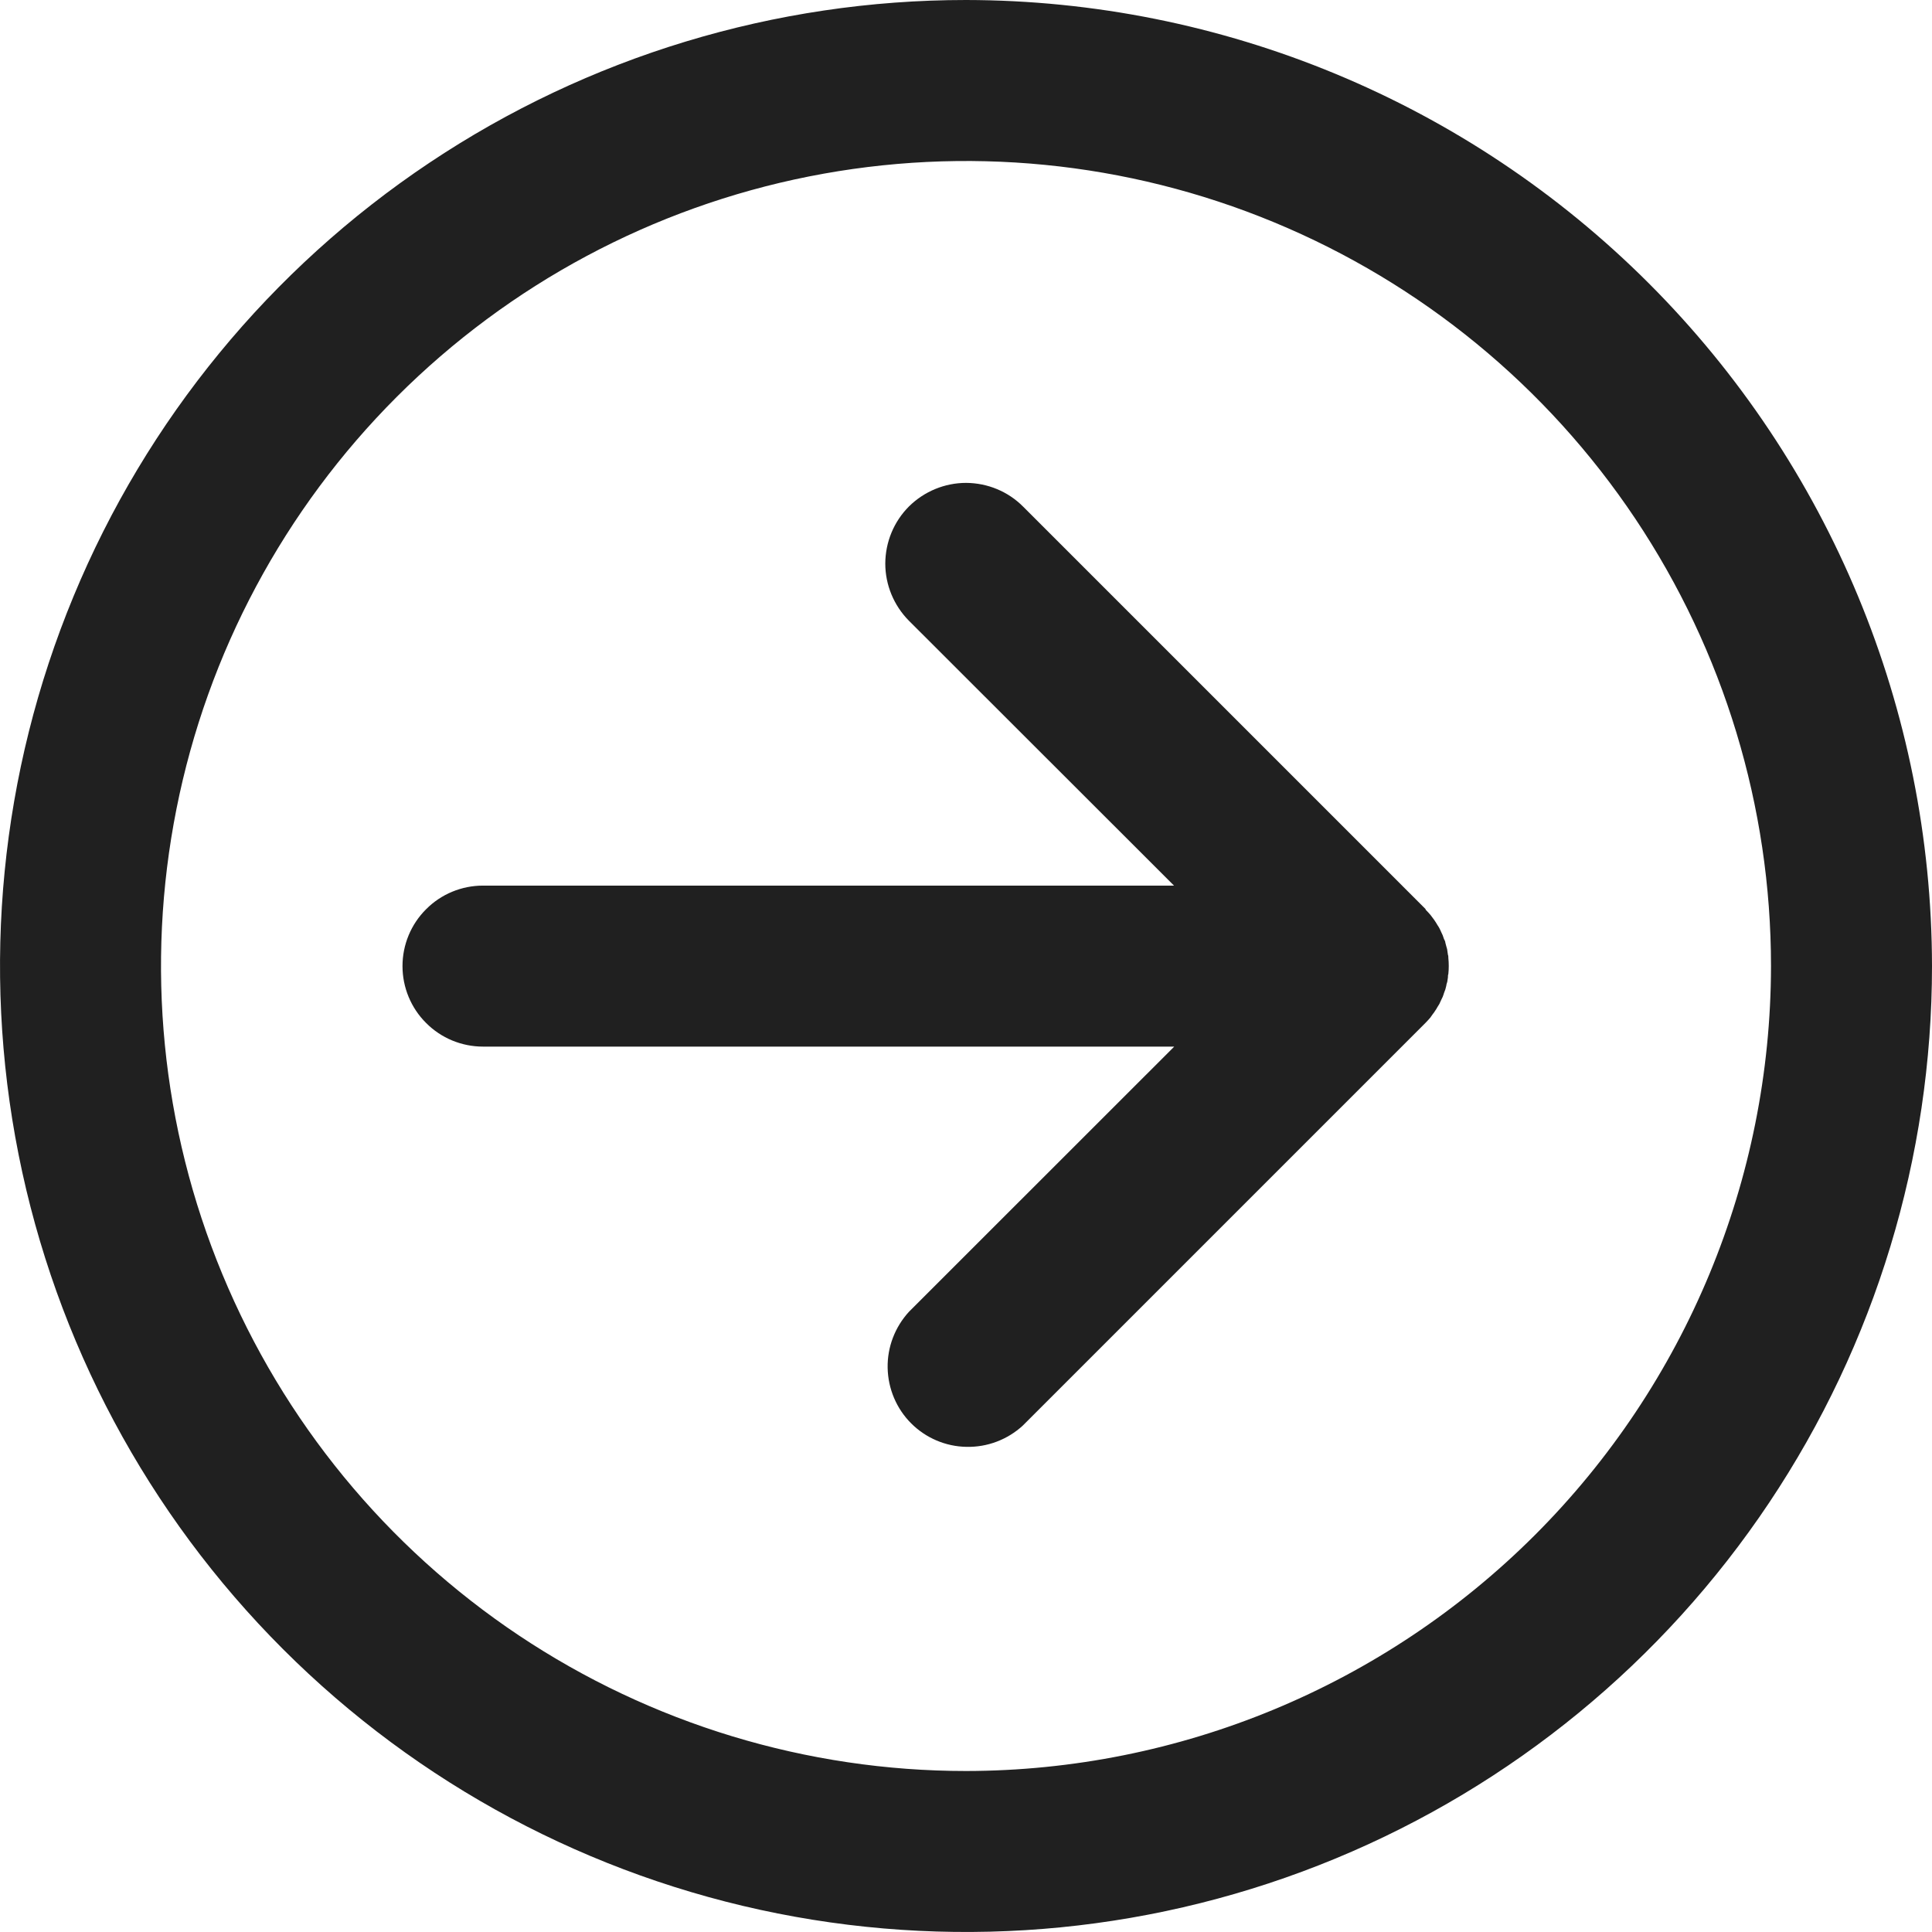 <svg width="18" height="18" viewBox="0 0 18 18" fill="none" xmlns="http://www.w3.org/2000/svg">
<path d="M9 0C7.22 0 5.48 0.528 4 1.517C2.52 2.506 1.366 3.911 0.685 5.556C0.004 7.2 -0.174 9.01 0.173 10.756C0.52 12.502 1.377 14.105 2.636 15.364C3.895 16.623 5.498 17.48 7.244 17.827C8.99 18.174 10.8 17.996 12.444 17.315C14.089 16.634 15.494 15.48 16.483 14C17.472 12.52 18 10.78 18 9C17.997 6.614 17.048 4.326 15.361 2.639C13.674 0.952 11.386 0.003 9 0ZM9 16.5C7.517 16.5 6.067 16.06 4.833 15.236C3.6 14.412 2.639 13.241 2.071 11.87C1.503 10.5 1.355 8.992 1.644 7.537C1.933 6.082 2.648 4.746 3.697 3.697C4.746 2.648 6.082 1.933 7.537 1.644C8.992 1.355 10.5 1.503 11.87 2.071C13.241 2.639 14.412 3.6 15.236 4.833C16.06 6.067 16.5 7.517 16.5 9C16.498 10.988 15.707 12.895 14.301 14.301C12.895 15.707 10.988 16.498 9 16.5Z" fill="#202020"/>
<path d="M13.349 9.448C13.357 9.438 13.365 9.428 13.371 9.417C13.378 9.407 13.386 9.395 13.392 9.383L13.41 9.354C13.416 9.342 13.421 9.331 13.426 9.319C13.431 9.307 13.436 9.298 13.441 9.288C13.446 9.278 13.449 9.264 13.453 9.253C13.457 9.242 13.462 9.23 13.466 9.218L13.475 9.183C13.475 9.172 13.481 9.159 13.484 9.147L13.49 9.106C13.49 9.096 13.49 9.085 13.494 9.074C13.499 9.025 13.499 8.975 13.494 8.926C13.494 8.916 13.494 8.905 13.49 8.895L13.484 8.854C13.484 8.842 13.477 8.829 13.475 8.817L13.466 8.783C13.466 8.77 13.458 8.759 13.453 8.748C13.448 8.737 13.446 8.724 13.441 8.713L13.426 8.681C13.421 8.67 13.416 8.658 13.41 8.647C13.404 8.635 13.398 8.627 13.392 8.618C13.386 8.608 13.379 8.595 13.371 8.584C13.364 8.573 13.357 8.563 13.349 8.553L13.328 8.525C13.313 8.508 13.298 8.491 13.282 8.475V8.47L9.532 4.72C9.392 4.579 9.201 4.5 9.001 4.499C8.802 4.499 8.611 4.578 8.469 4.718C8.328 4.859 8.249 5.05 8.248 5.25C8.248 5.449 8.327 5.64 8.467 5.782L10.938 8.251H4.5C4.301 8.251 4.11 8.33 3.97 8.471C3.829 8.611 3.75 8.802 3.75 9.001C3.75 9.2 3.829 9.391 3.97 9.531C4.11 9.672 4.301 9.751 4.5 9.751H10.94L8.469 12.221C8.338 12.364 8.266 12.551 8.27 12.745C8.274 12.939 8.352 13.124 8.489 13.261C8.626 13.398 8.811 13.477 9.005 13.48C9.199 13.484 9.386 13.413 9.529 13.282L13.279 9.532C13.295 9.516 13.31 9.499 13.325 9.482L13.349 9.448Z" fill="#202020"/>
</svg>
